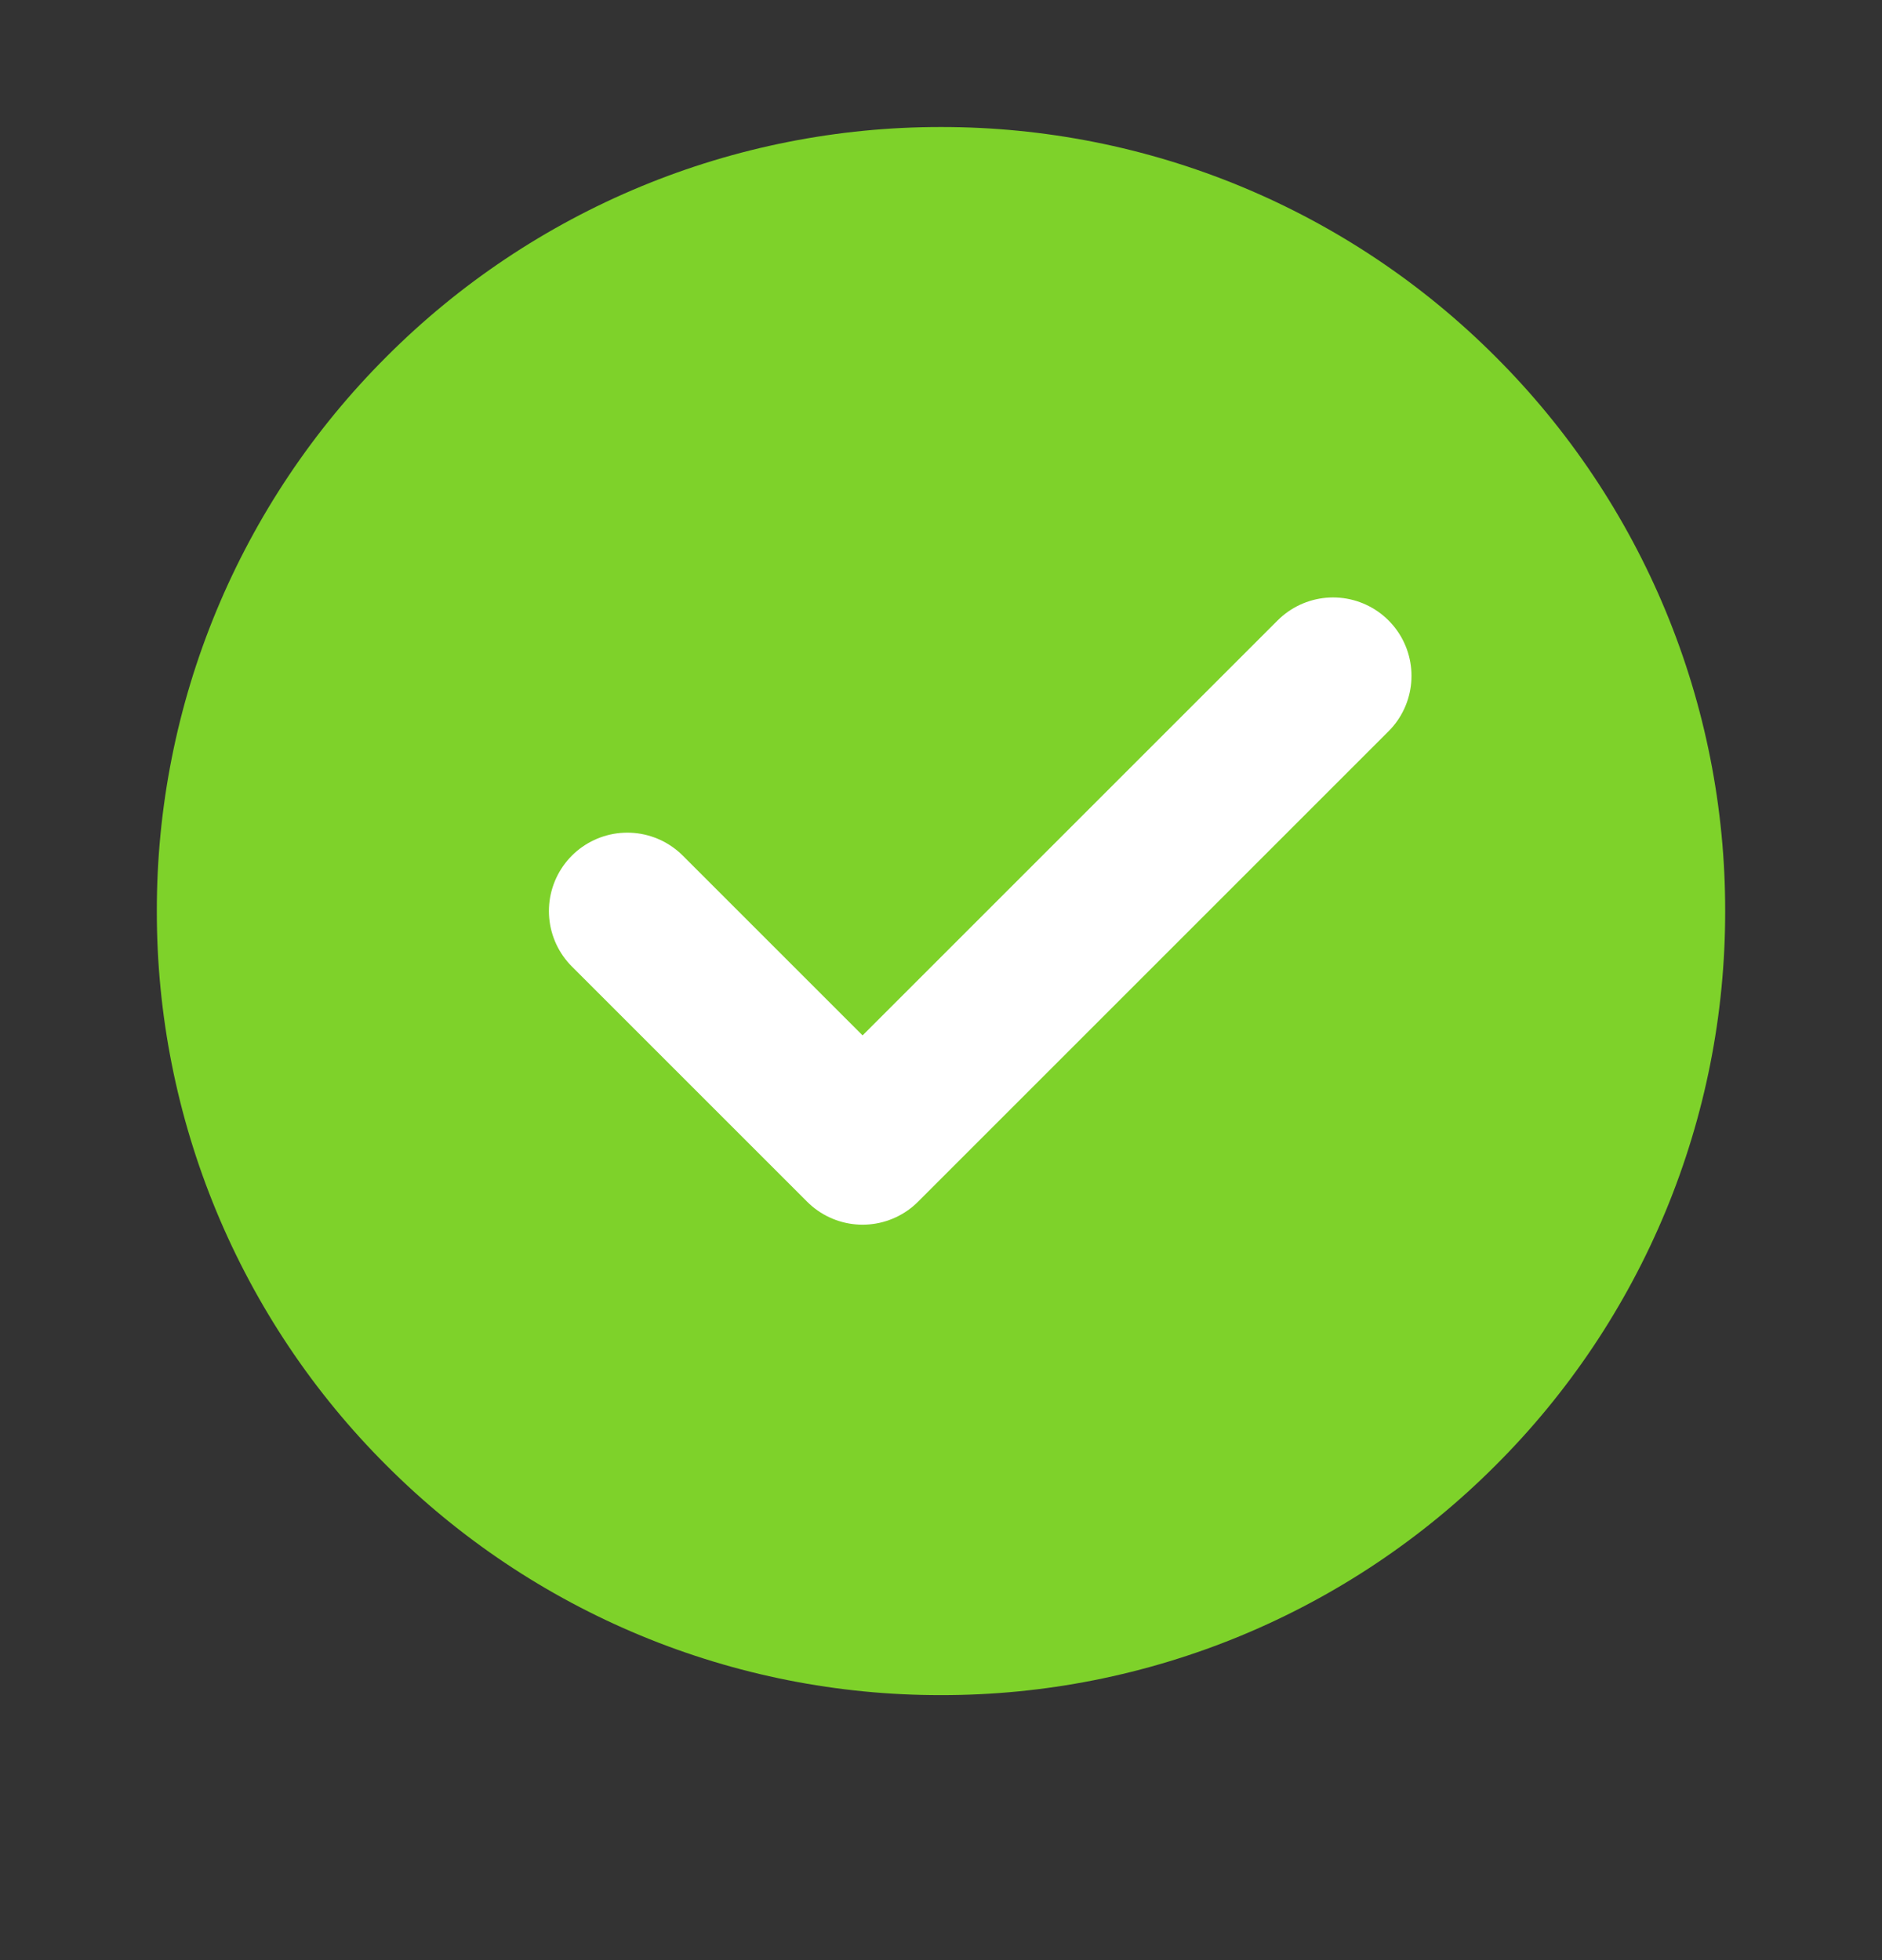 <svg width="24" height="25" viewBox="0 0 24 25" fill="none" xmlns="http://www.w3.org/2000/svg">
<rect x="0" y="0" width="24" height="25" fill="#333333" stroke="none"/>
<path d="M12 21.62C13.313 21.622 14.614 21.364 15.828 20.861C17.041 20.358 18.143 19.621 19.071 18.691C20.001 17.764 20.738 16.661 21.241 15.448C21.744 14.234 22.002 12.934 22 11.62C22.002 10.307 21.744 9.006 21.241 7.792C20.738 6.579 20.001 5.477 19.071 4.549C18.143 3.619 17.041 2.882 15.828 2.379C14.614 1.876 13.313 1.619 12 1.62C10.687 1.619 9.386 1.876 8.172 2.379C6.959 2.882 5.857 3.619 4.929 4.549C3.999 5.477 3.262 6.579 2.759 7.792C2.256 9.006 1.998 10.307 2 11.62C1.998 12.934 2.256 14.234 2.759 15.448C3.262 16.661 3.999 17.764 4.929 18.691C5.857 19.621 6.959 20.358 8.172 20.861C9.386 21.364 10.687 21.622 12 21.62Z" fill="#7ED22A"/>
<path d="M8 11.62L11 14.62L17 8.62" stroke="white" stroke-width="2" stroke-linecap="round" stroke-linejoin="round"/>
</svg>
